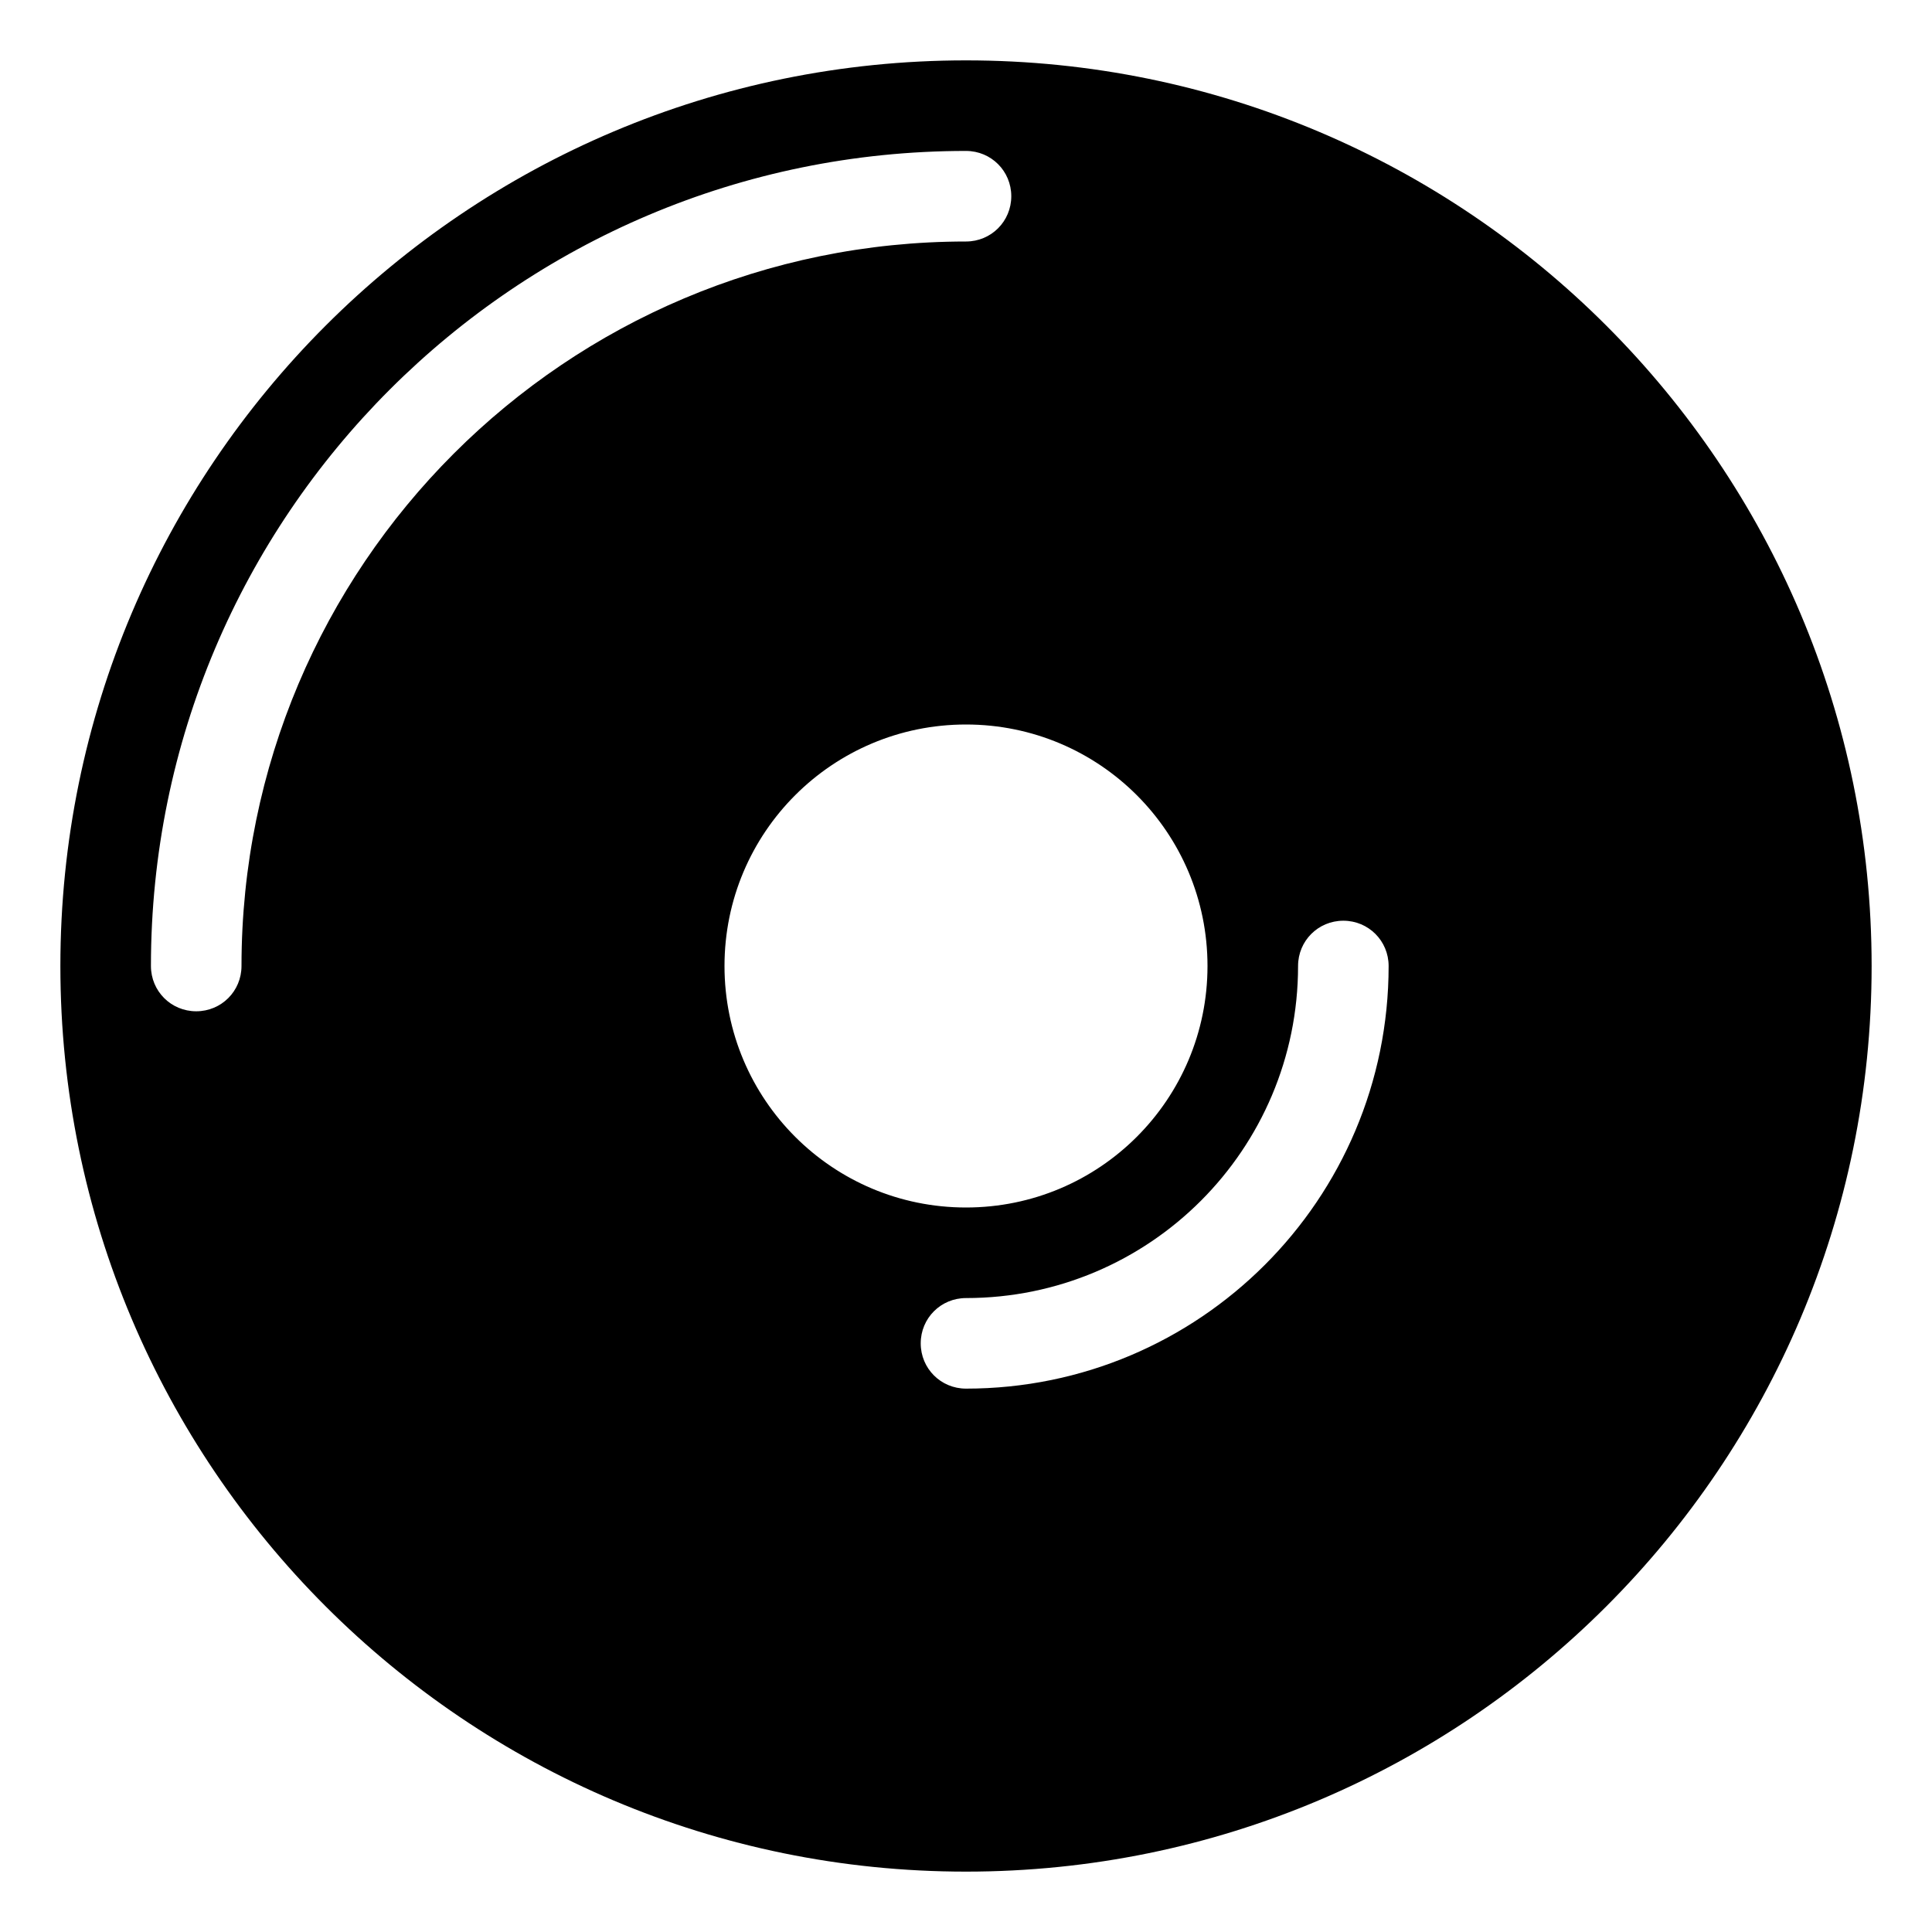 <svg xmlns="http://www.w3.org/2000/svg" viewBox="0 0 576 576"><!--! Font Awesome Pro 7.1.0 by @fontawesome - https://fontawesome.com License - https://fontawesome.com/license (Commercial License) Copyright 2025 Fonticons, Inc. --><path fill="currentColor" d="M558 288C558 437.1 437.1 558 288 558C138.9 558 18 437.1 18 288C18 138.9 138.9 18 288 18C437.1 18 558 138.9 558 288zM288 216C248.2 216 216 248.2 216 288C216 327.8 248.2 360 288 360C327.8 360 360 327.8 360 288C360 248.2 327.8 216 288 216zM72 288C72 168.7 168.7 72 288 72C295.5 72 301.5 66 301.5 58.5C301.5 51 295.5 45 288 45C153.8 45 45 153.8 45 288C45 295.5 51 301.5 58.5 301.5C66 301.5 72 295.5 72 288zM414 288C414 280.5 408 274.5 400.5 274.5C393 274.5 387 280.5 387 288C387 342.7 342.7 387 288 387C280.5 387 274.5 393 274.5 400.5C274.5 408 280.5 414 288 414C357.6 414 414 357.6 414 288z"/></svg>